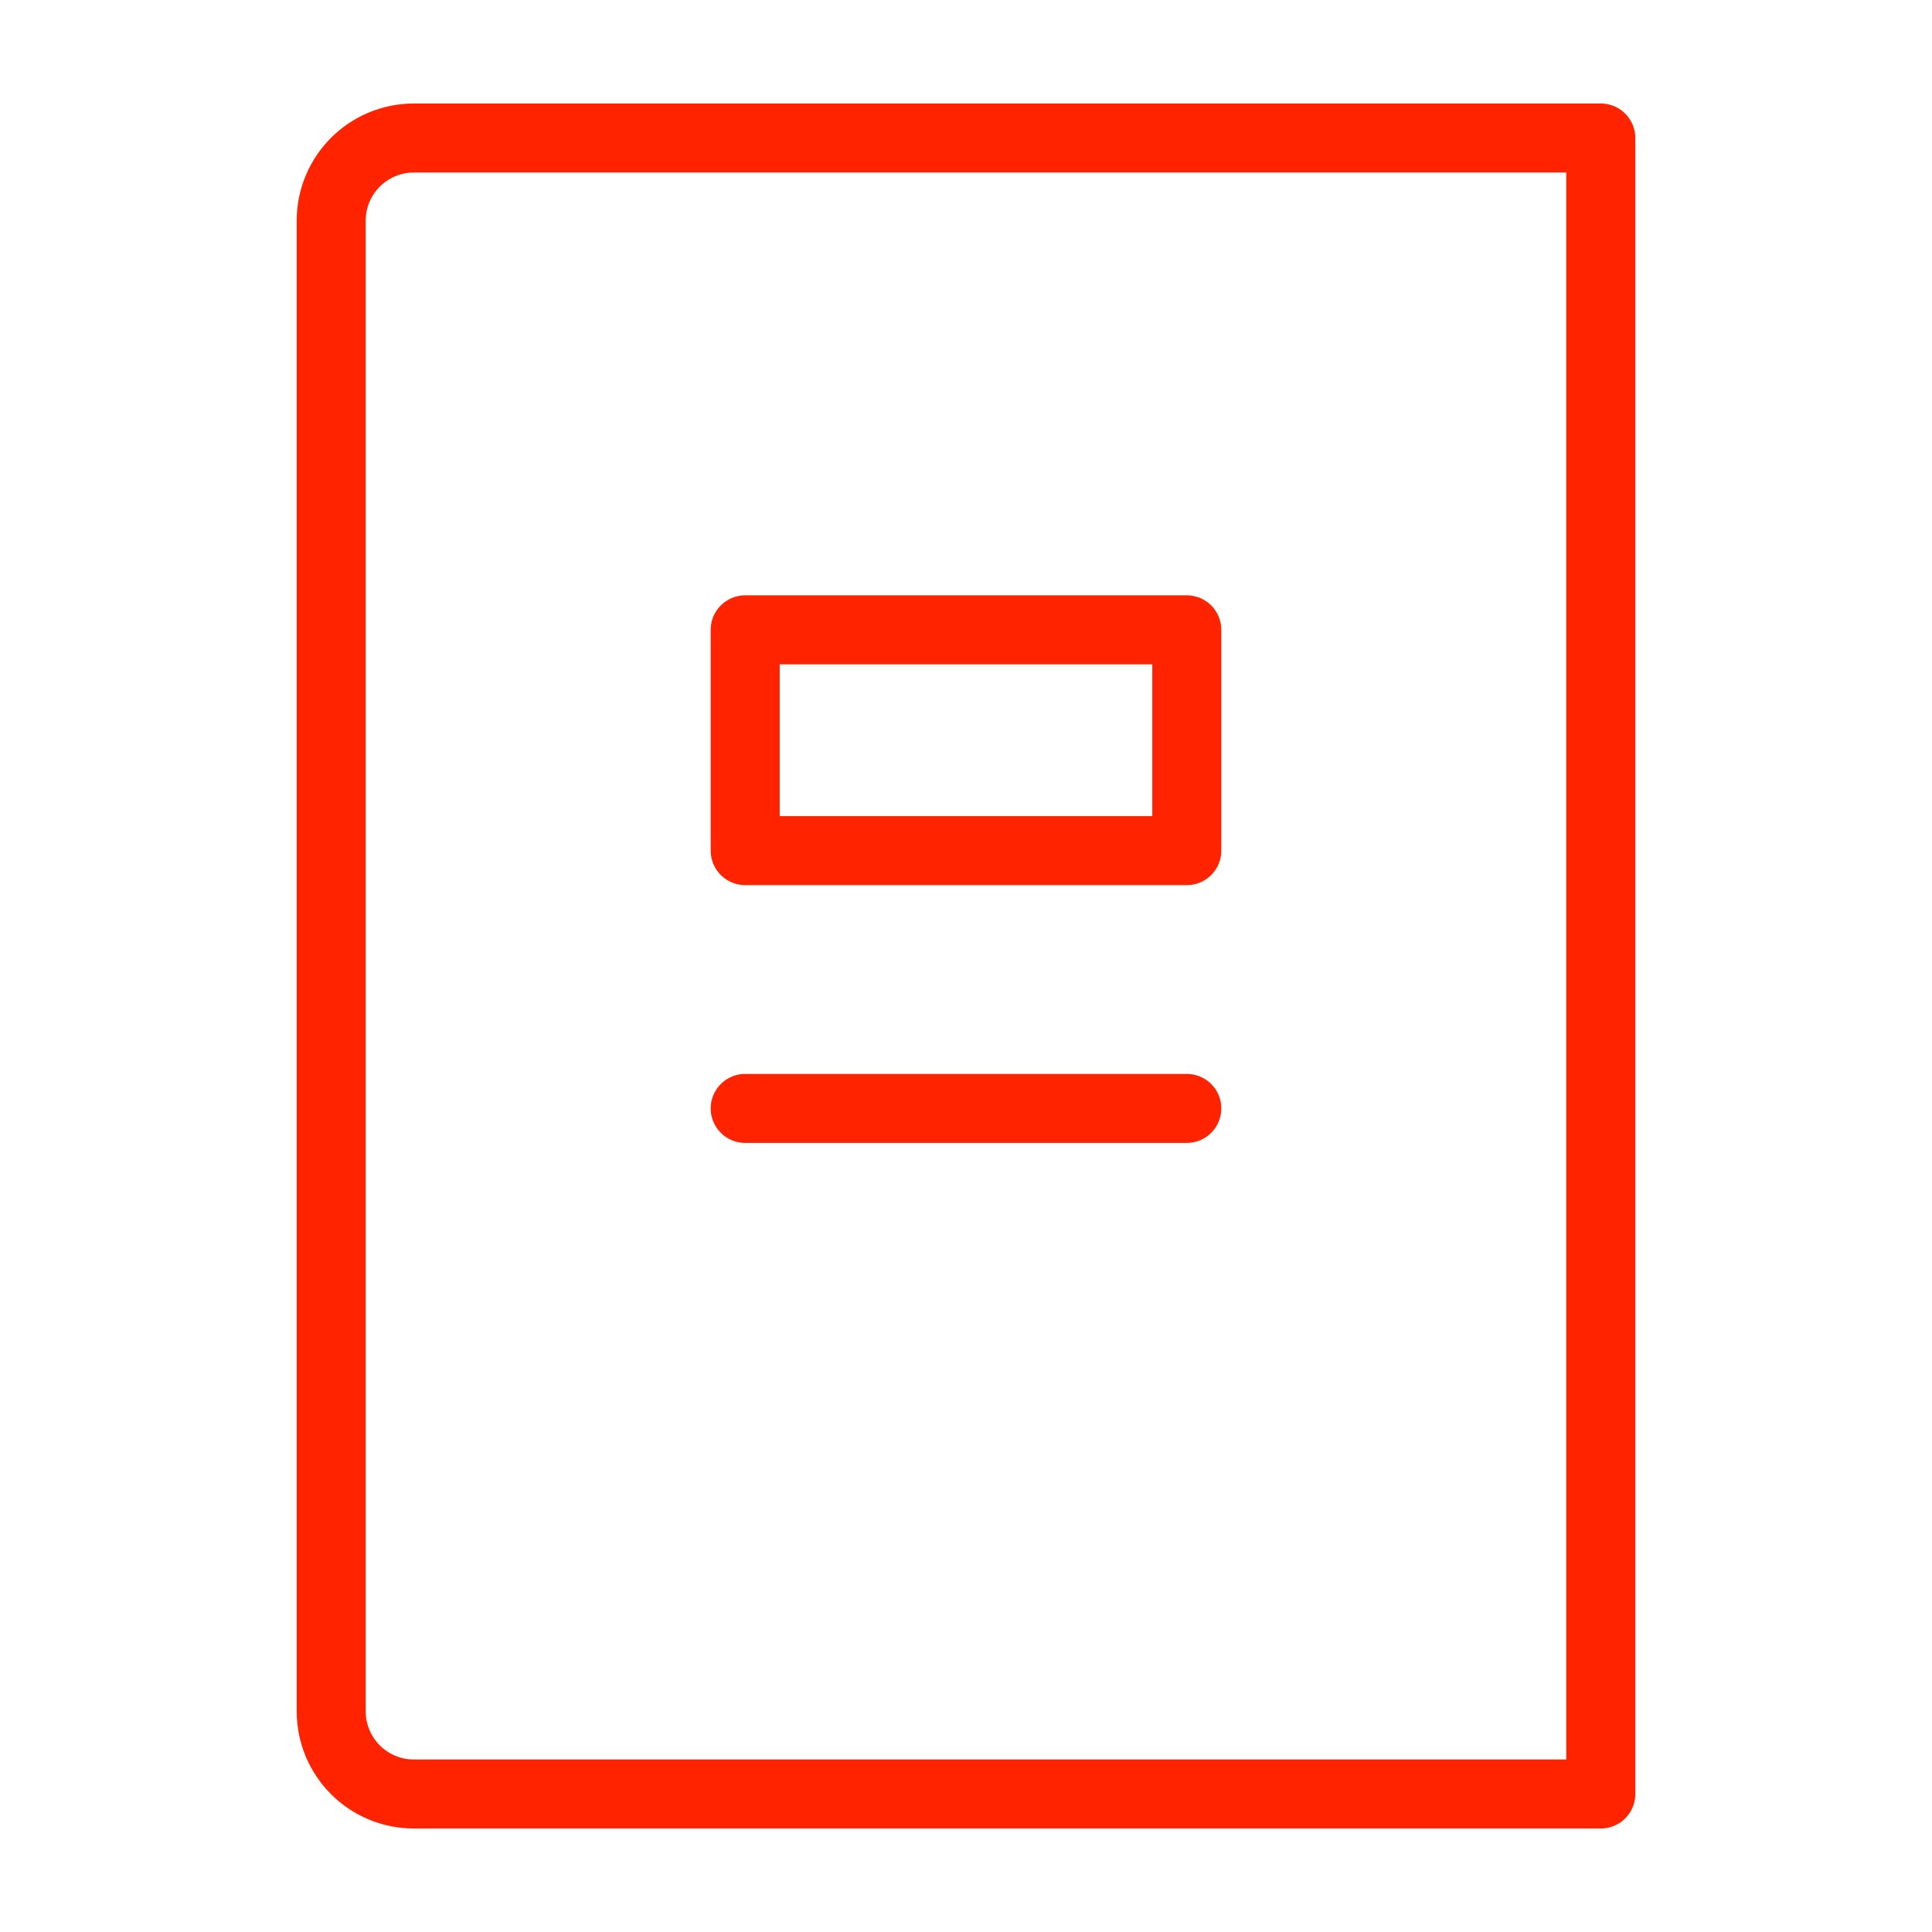 <?xml version="1.0" encoding="UTF-8"?><svg id="Layer_1" xmlns="http://www.w3.org/2000/svg" viewBox="0 0 35 35"><defs><style>.cls-1{fill:none;stroke:#ff2300;stroke-linecap:round;stroke-linejoin:round;stroke-width:1.25px;}</style></defs><path class="cls-1" d="m29,32.5H7.5c-.83,0-1.5-.67-1.5-1.5V4c0-.83.67-1.5,1.5-1.5h21.5v30Z"/><path class="cls-1" d="m13.5,11.41h8v4h-8v-4Z"/><path class="cls-1" d="m21.5,20.08h-8"/></svg>